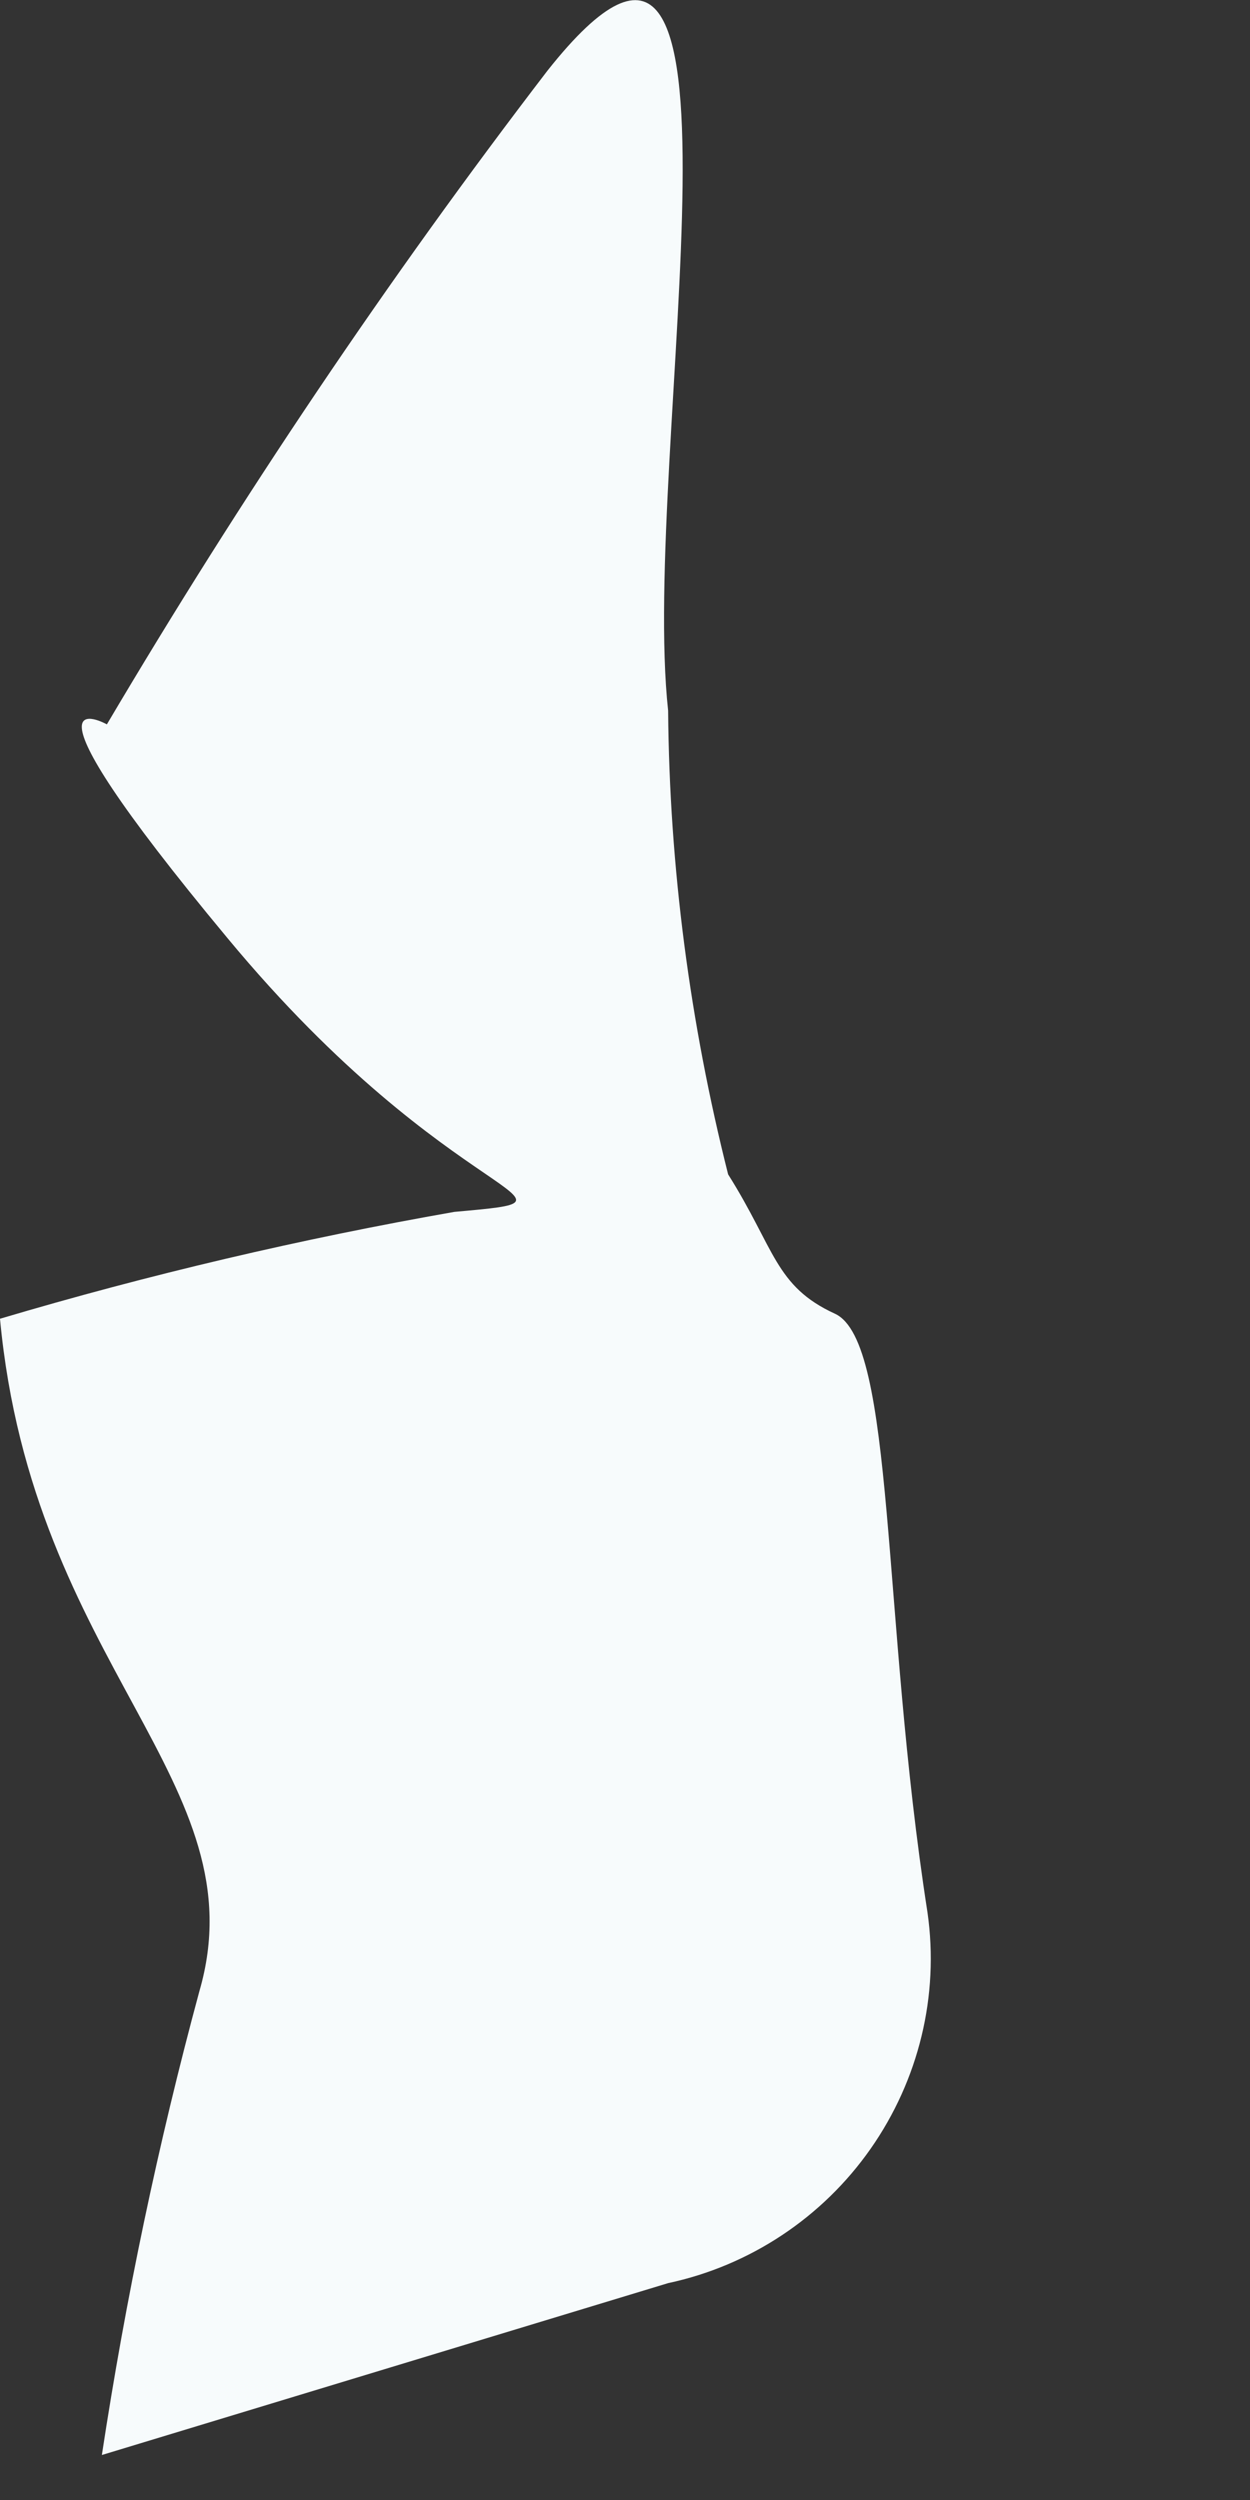 <?xml version="1.0" encoding="utf-8"?>
<svg xmlns="http://www.w3.org/2000/svg" fill="none" height="100%" overflow="visible" preserveAspectRatio="none" style="display: block;" viewBox="0 0 2 4" width="100%">
<rect x="0" y="0" width="2" height="4" fill="#333333" stroke="none"/>
<path d="M0 2.11C0.052 2.666 0.416 2.852 0.319 3.186C0.253 3.43 0.201 3.678 0.163 3.928L1.069 3.653C1.2 3.625 1.316 3.548 1.393 3.438C1.47 3.328 1.503 3.193 1.484 3.06C1.41 2.585 1.433 2.147 1.336 2.102C1.24 2.058 1.24 1.998 1.165 1.879C1.104 1.637 1.071 1.388 1.069 1.137C1.024 0.722 1.24 -0.347 0.876 0.113C0.62 0.447 0.385 0.797 0.171 1.159C0.171 1.159 -7.25559e-06 1.063 0.364 1.501C0.727 1.939 0.972 1.917 0.727 1.939C0.482 1.982 0.239 2.039 0 2.11Z" fill="#F7FBFC" id="Vector"/>
</svg>
